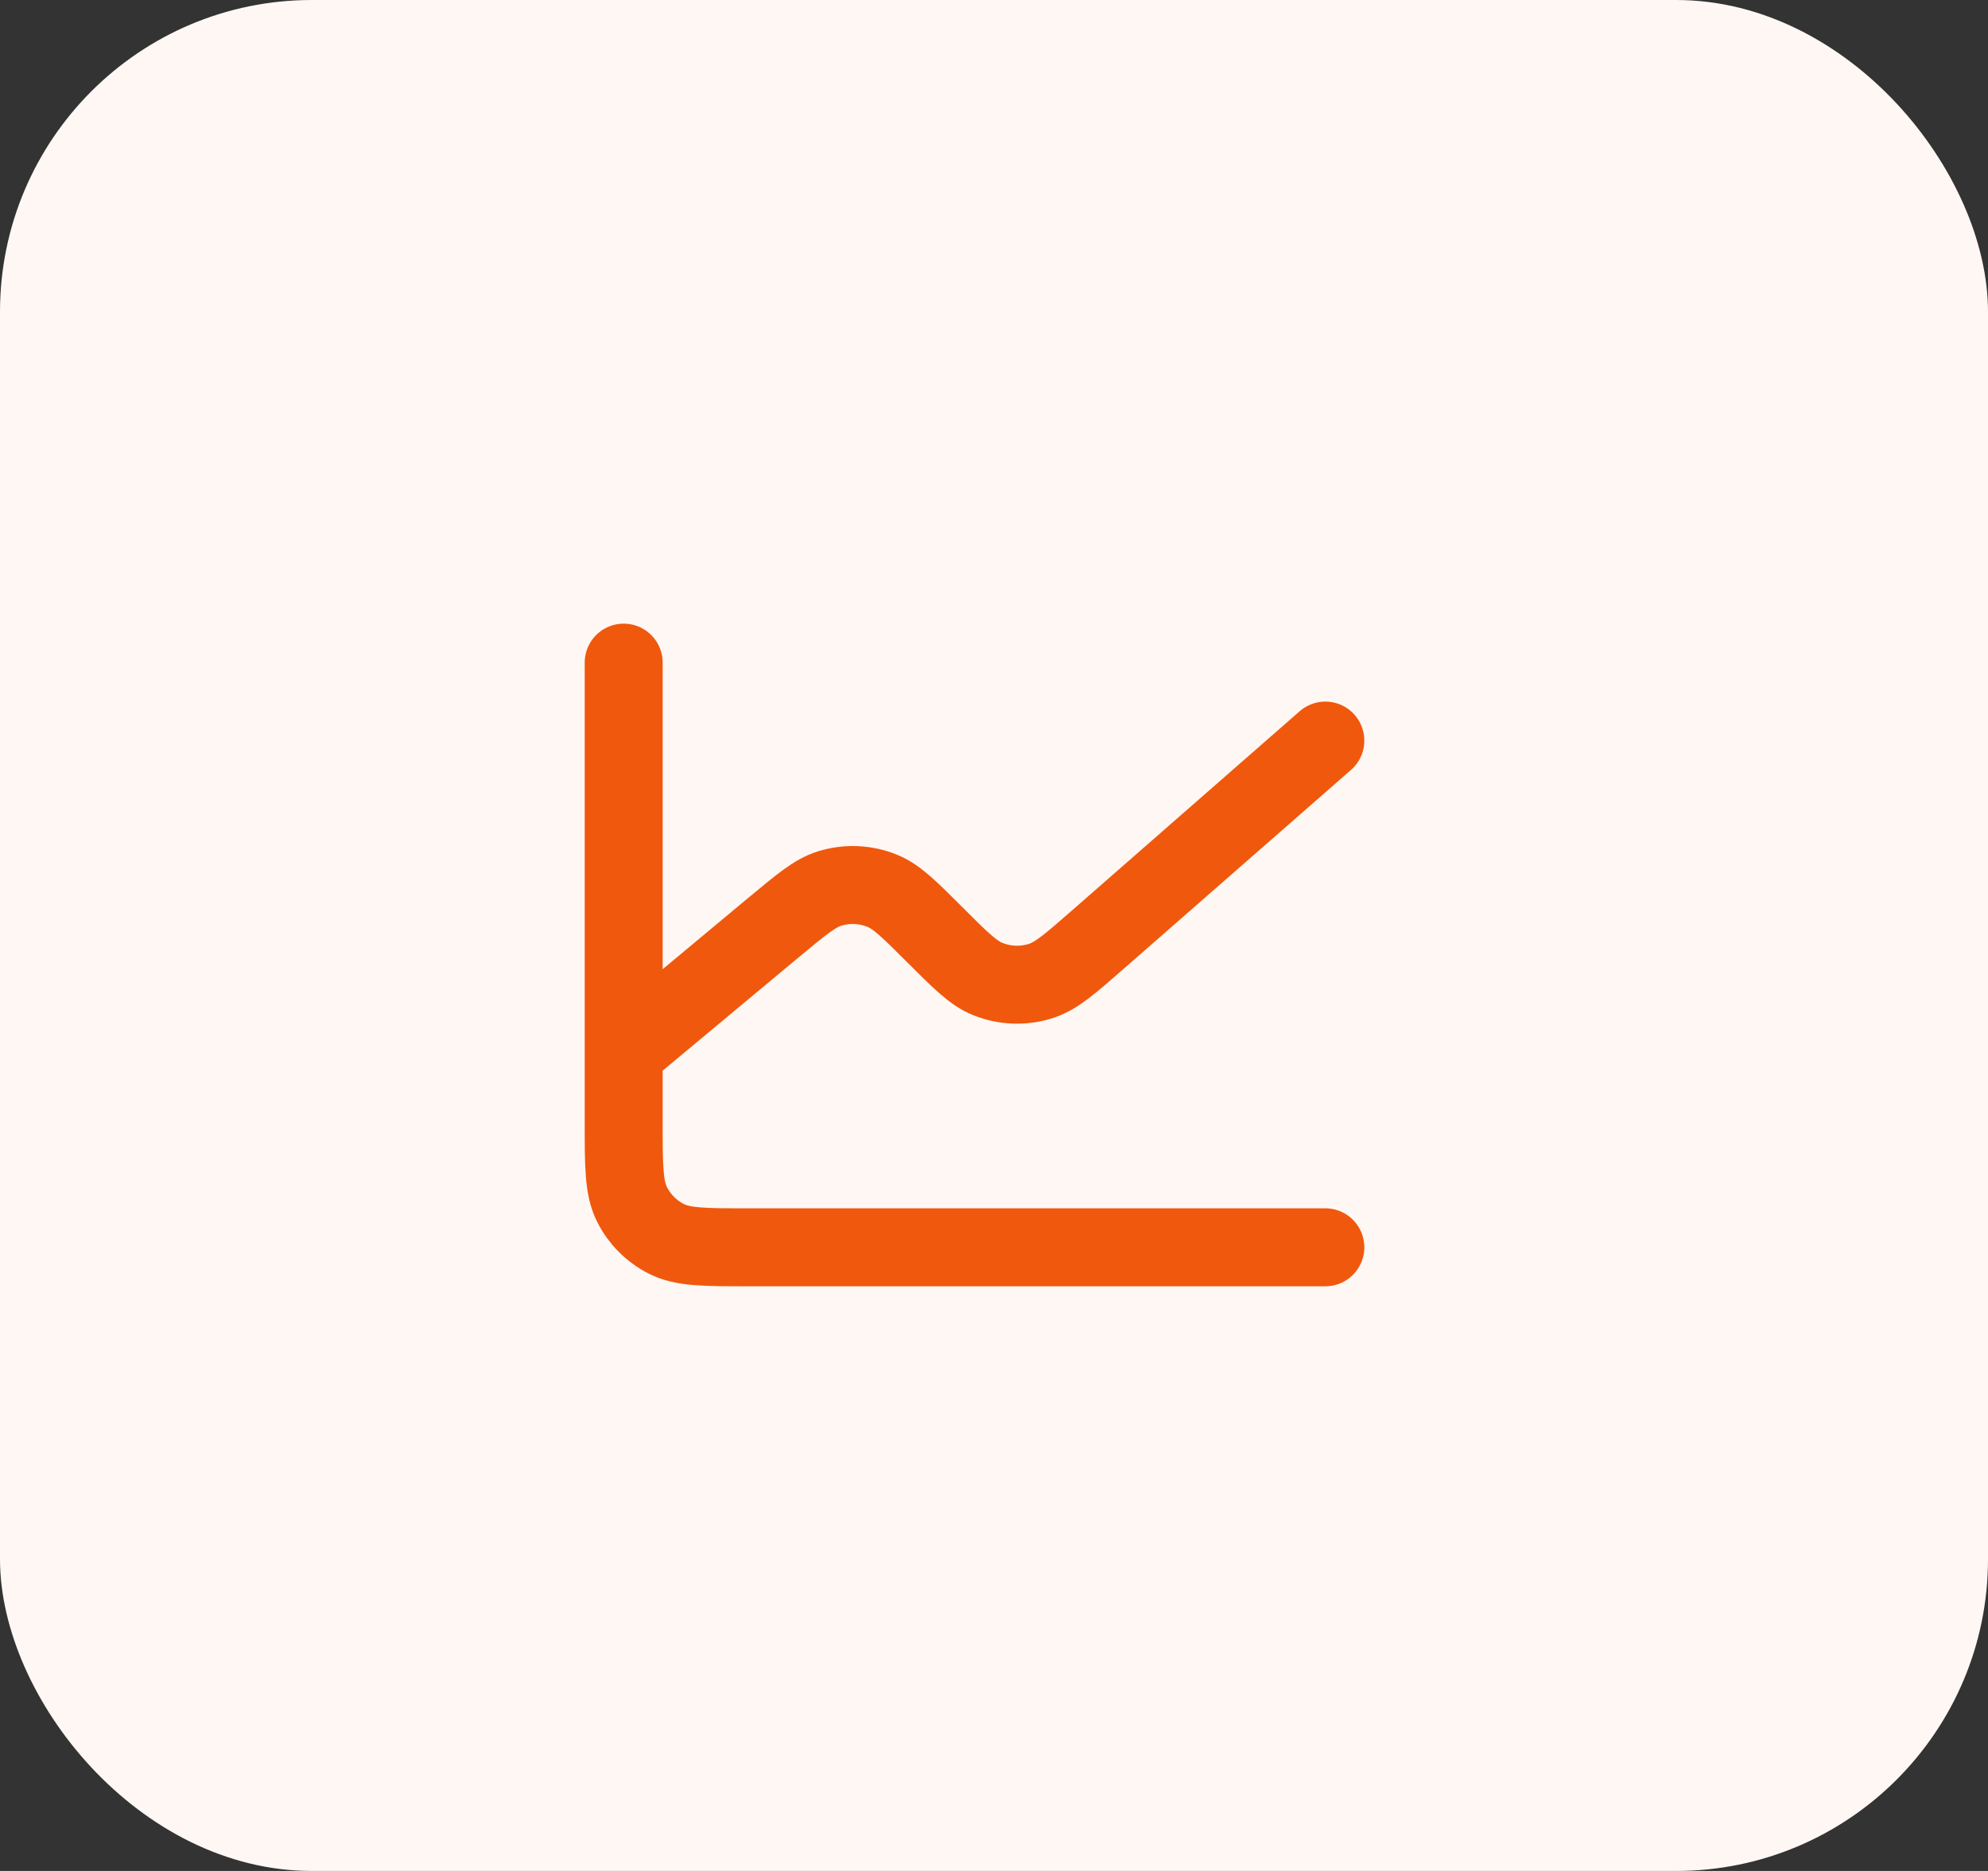 <svg xmlns="http://www.w3.org/2000/svg" width="51" height="48" viewBox="0 0 51 48" fill="none"><rect x="0" y="0" width="51" height="48" fill="#333333" stroke="none"/><rect width="51" height="48" rx="8" fill="#FEF7F3"></rect><path d="M16 27V28.8C16 29.92 16 30.48 16.218 30.908C16.41 31.284 16.715 31.59 17.092 31.782C17.519 32 18.079 32 19.197 32H34M16 27V17M16 27L19.853 23.789L19.857 23.787C20.554 23.206 20.903 22.915 21.282 22.796C21.729 22.657 22.211 22.679 22.644 22.858C23.011 23.011 23.332 23.332 23.976 23.976L23.982 23.982C24.636 24.636 24.963 24.963 25.336 25.115C25.777 25.295 26.268 25.311 26.721 25.161C27.104 25.033 27.454 24.727 28.154 24.115L34 19" stroke="#F0580D" stroke-width="2" stroke-linecap="round" stroke-linejoin="round"></path></svg>